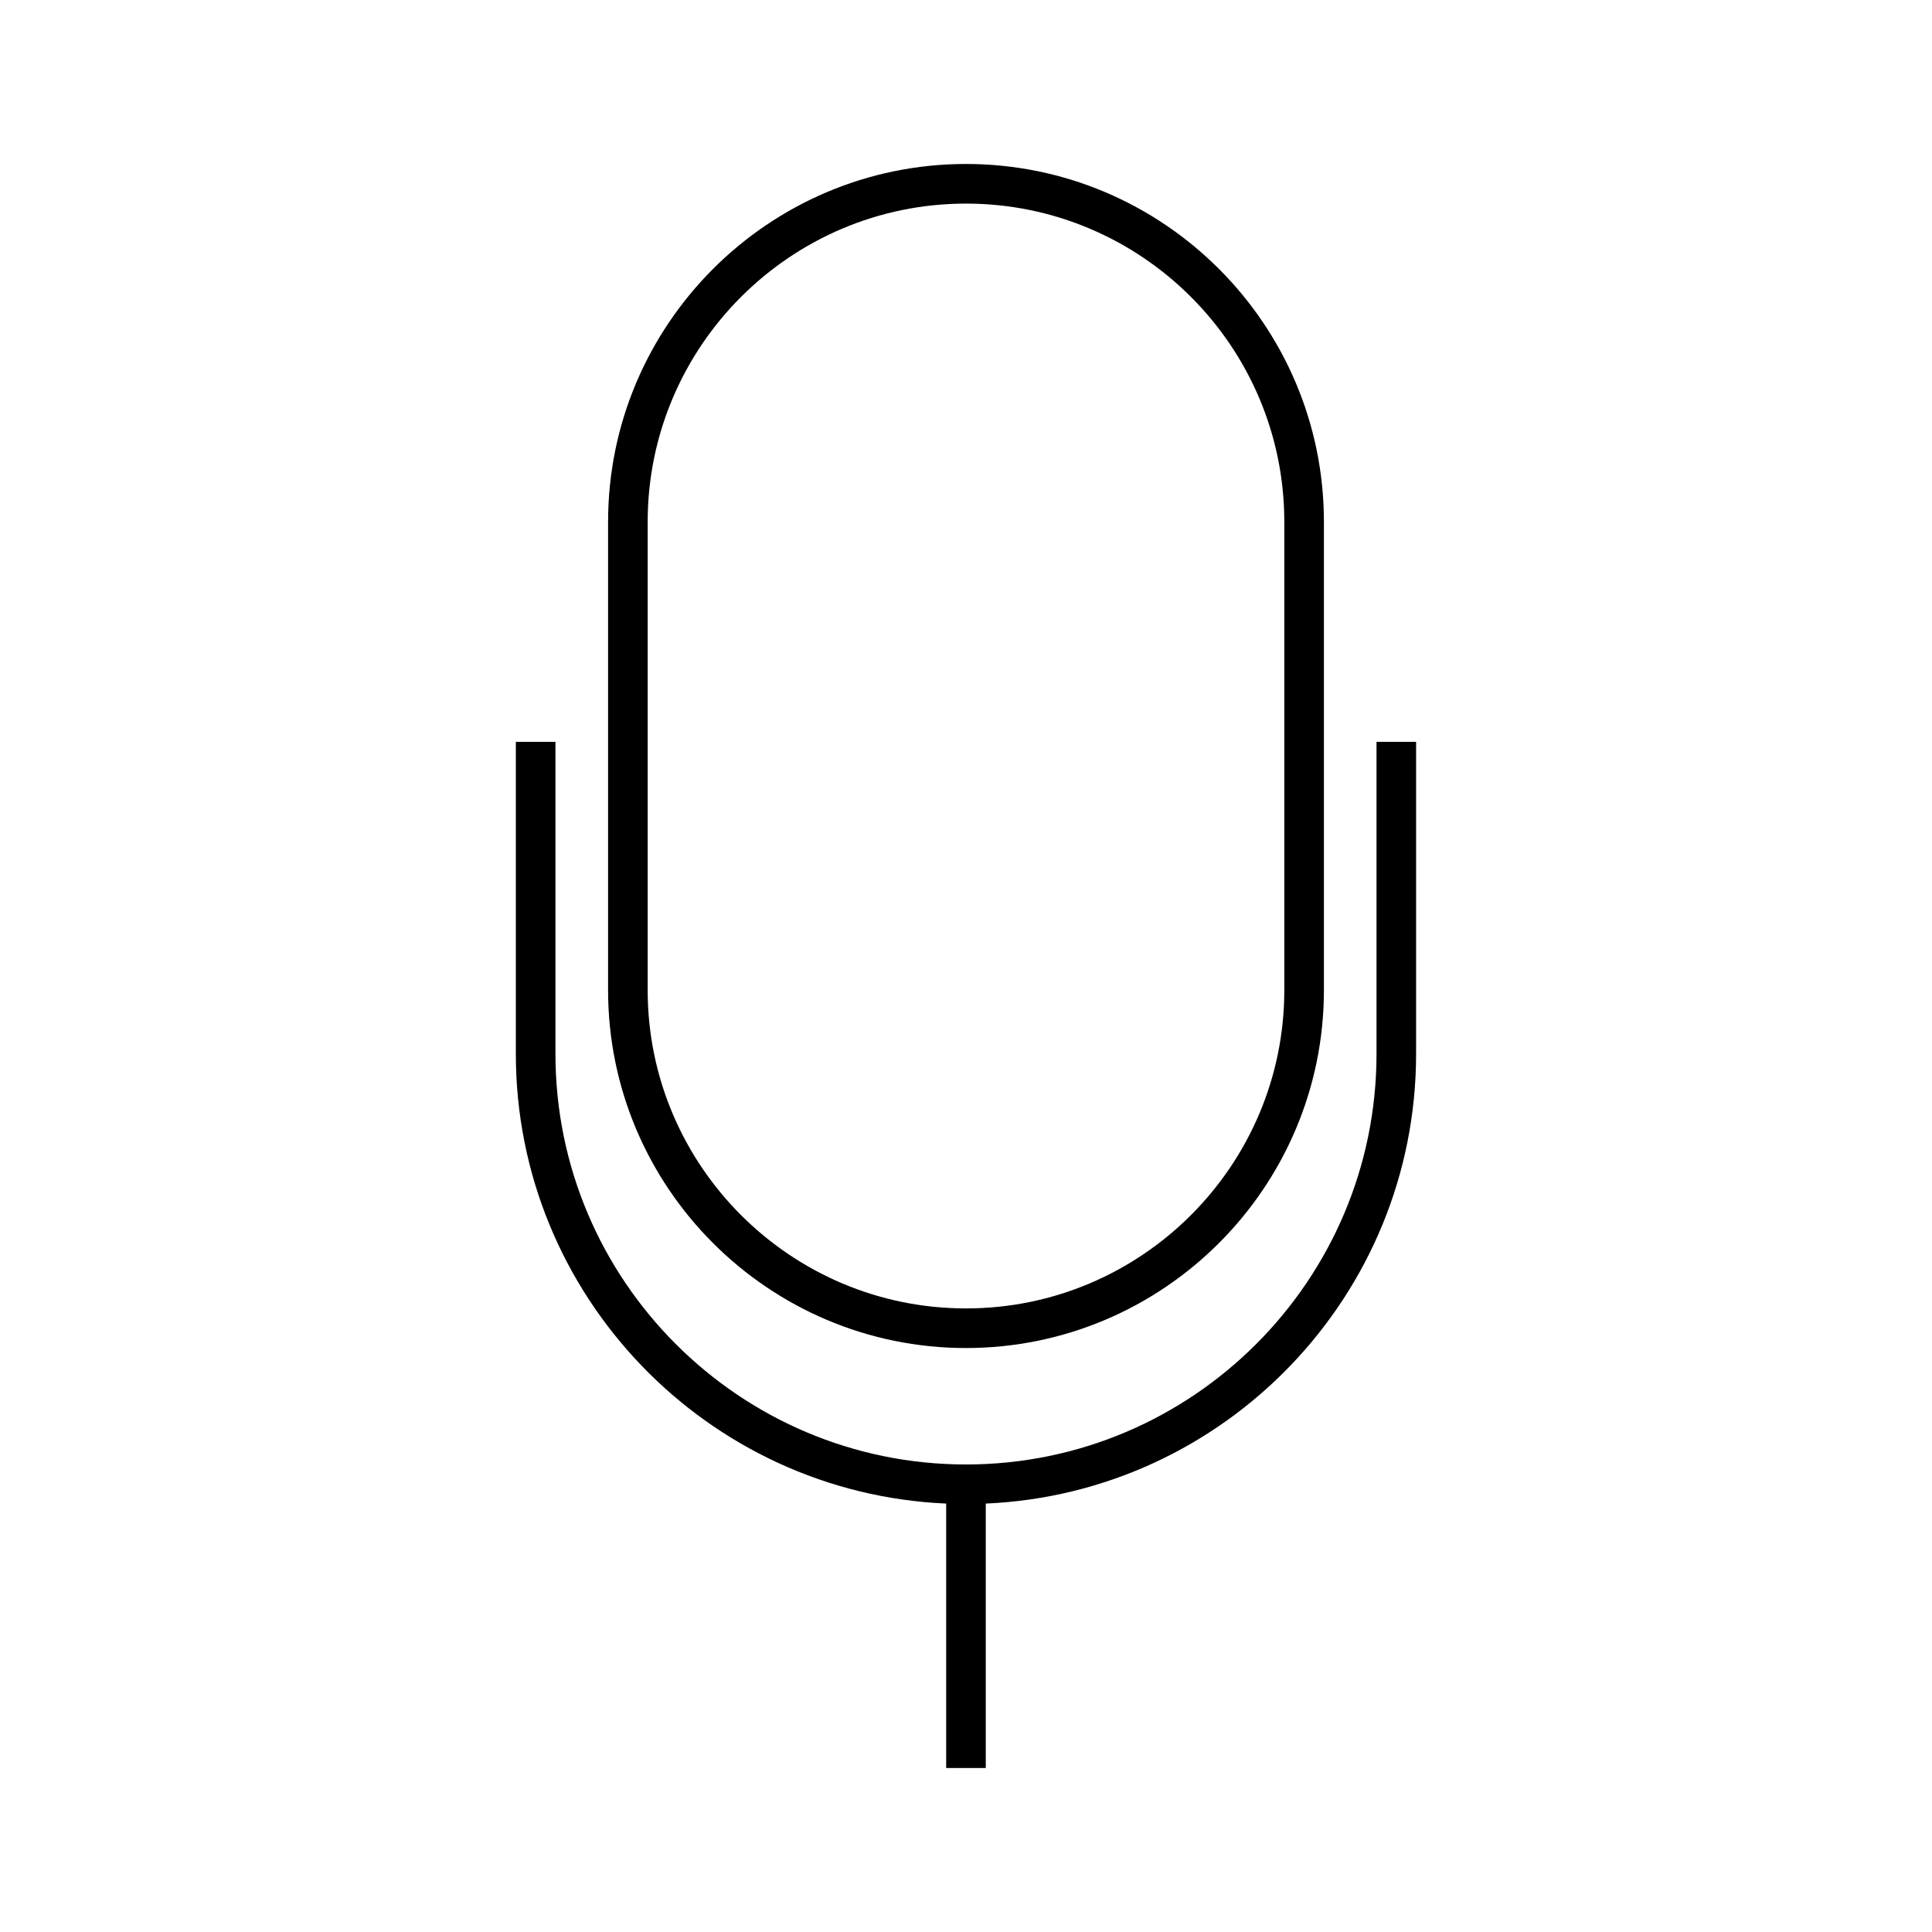 <?xml version="1.0" encoding="UTF-8"?>
<!-- Uploaded to: SVG Repo, www.svgrepo.com, Generator: SVG Repo Mixer Tools -->
<svg fill="#000000" width="800px" height="800px" version="1.1" viewBox="144 144 512 512" xmlns="http://www.w3.org/2000/svg">
 <g>
  <path d="m400 501.24c52.301 0 94.852-42.551 94.852-94.852v-124.08c0-52.301-42.551-94.852-94.852-94.852s-94.852 42.551-94.852 94.852v124.08c-0.004 52.305 42.547 94.855 94.852 94.855zm-84.359-218.93c0-46.512 37.844-84.355 84.359-84.355 46.512 0 84.355 37.844 84.355 84.355v124.08c0 46.512-37.844 84.355-84.355 84.355-46.516 0.004-84.359-37.84-84.359-84.352z"/>
  <path d="m508.79 340.59v82.711c0 59.996-48.801 108.8-108.79 108.8-59.996 0-108.8-48.805-108.8-108.8v-82.711h-10.496v82.711c0 64.016 50.691 116.4 114.04 119.16v70.082h10.496v-70.082c63.348-2.75 114.04-55.137 114.04-119.16v-82.711z"/>
 </g>
</svg>